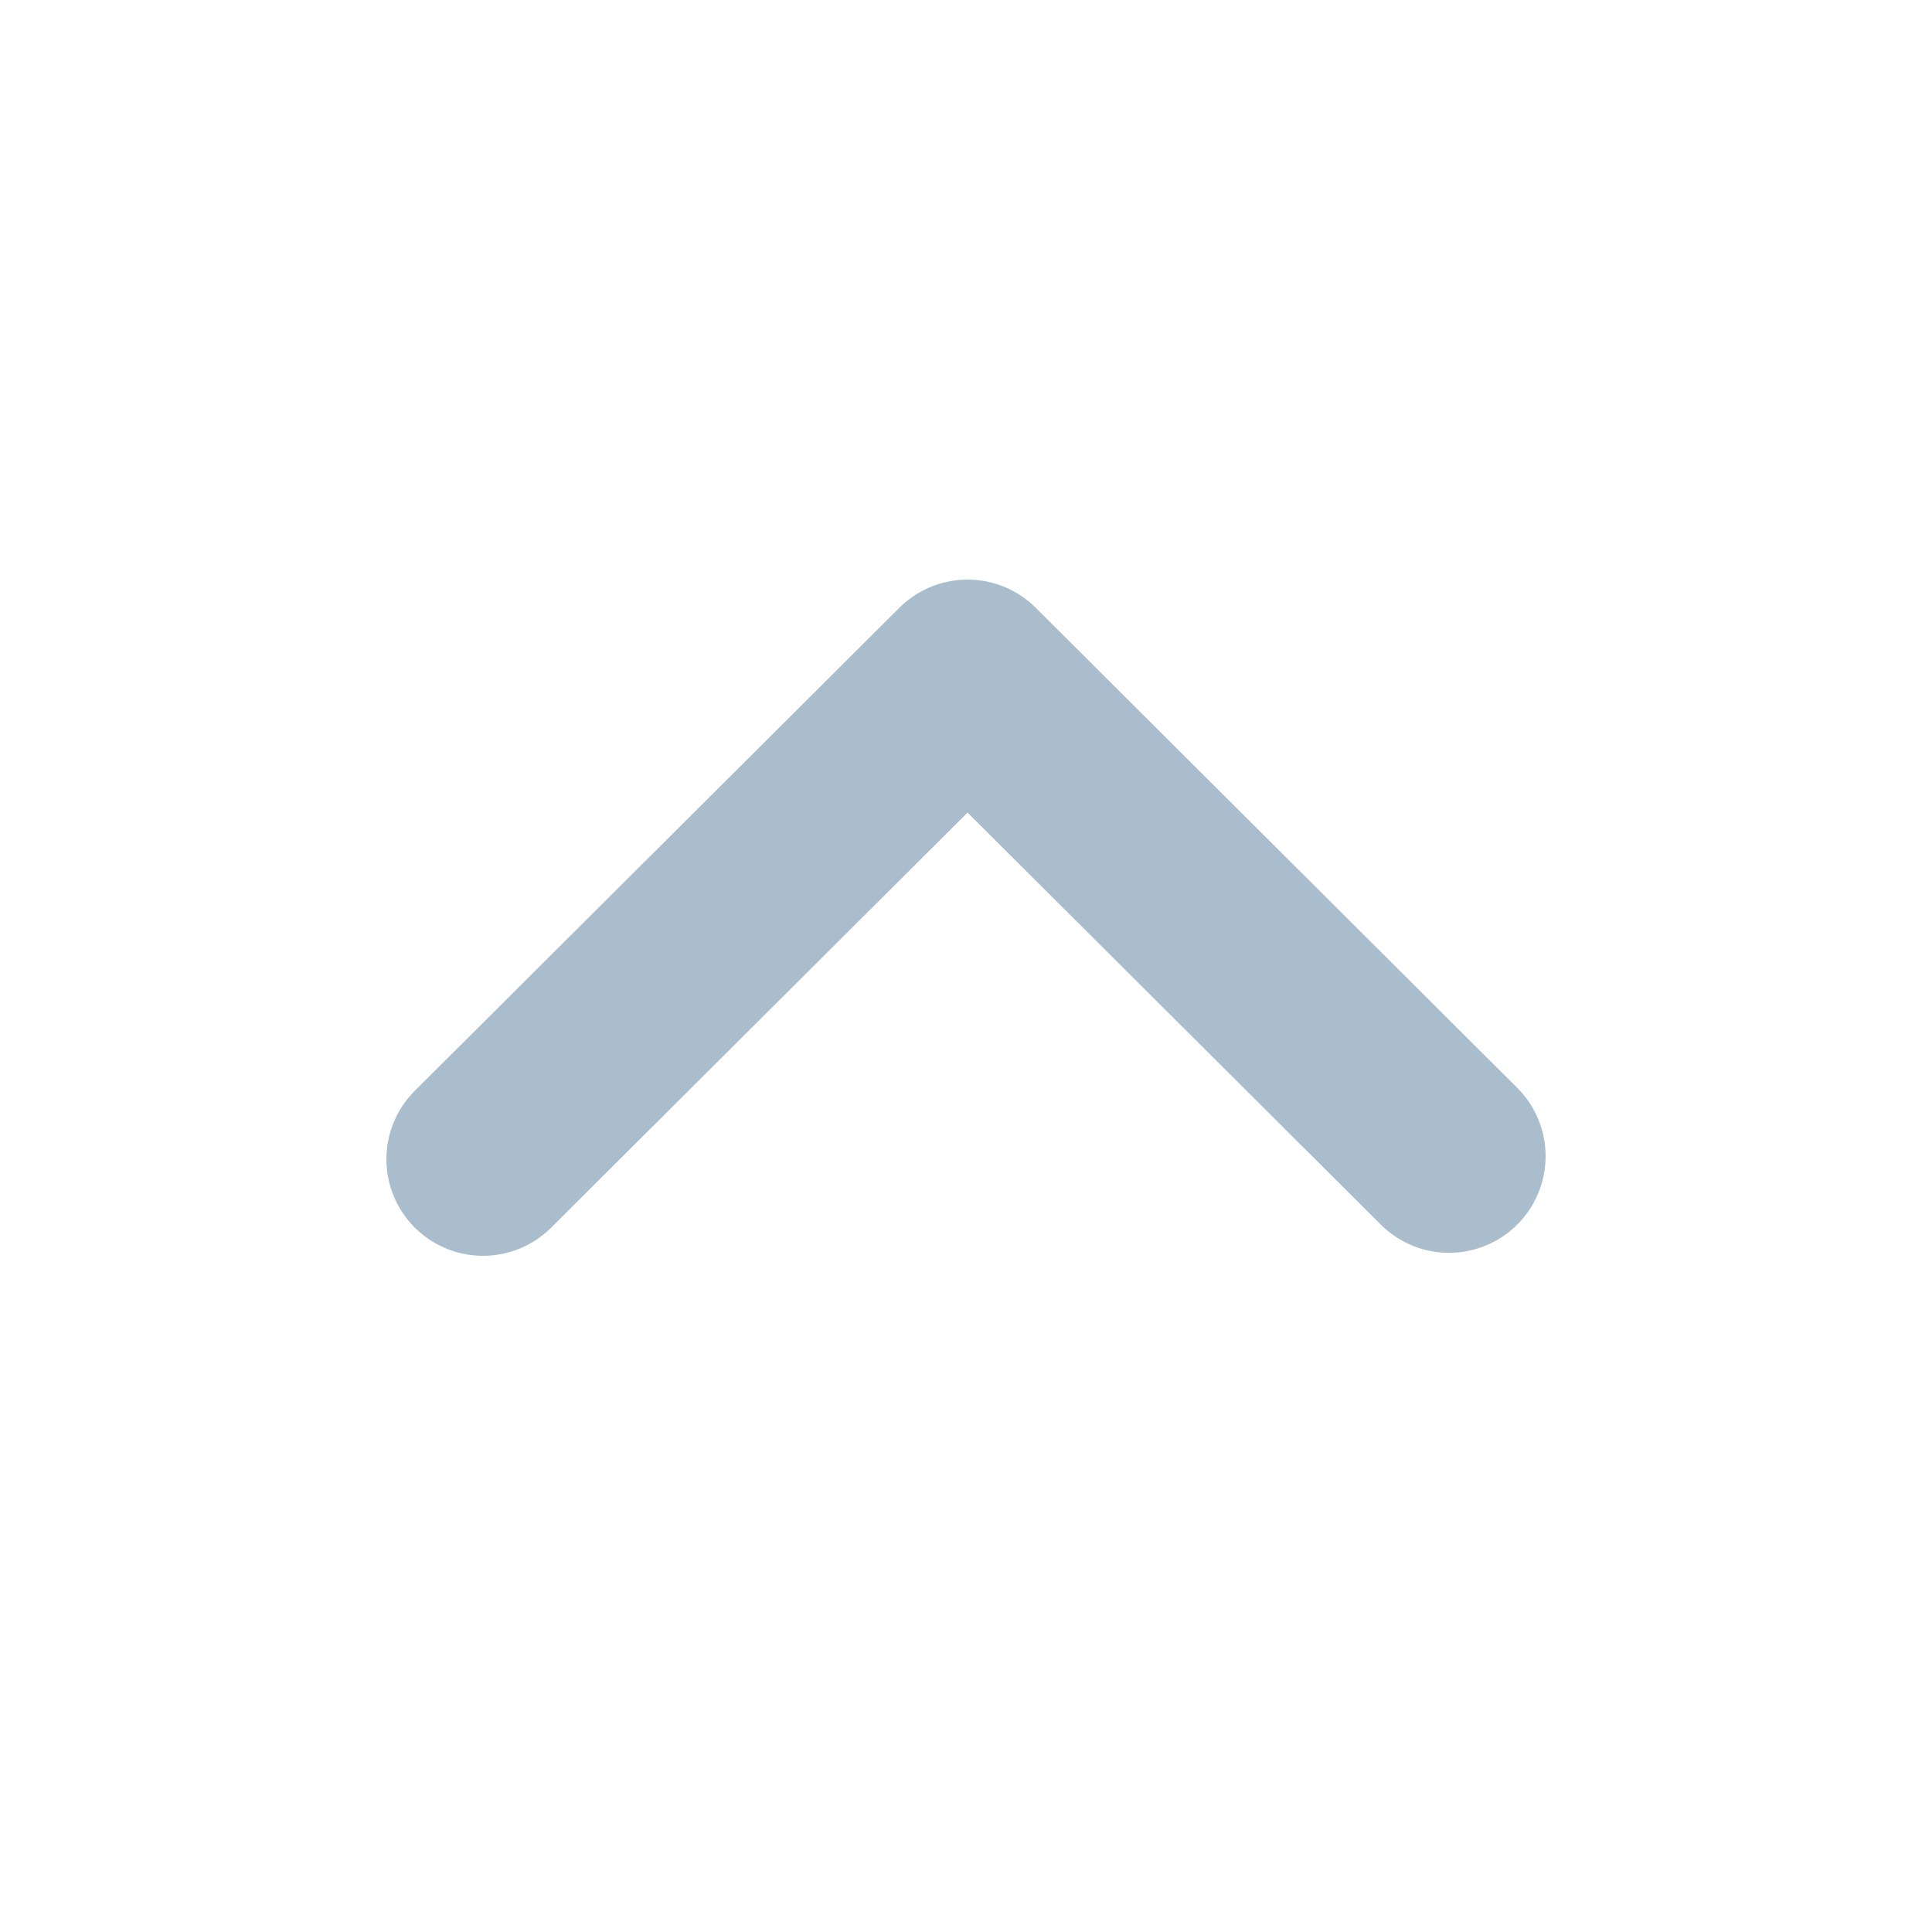 <svg width="20" height="20" viewBox="0 0 20 20" fill="none" xmlns="http://www.w3.org/2000/svg">
  <path d="M15 11.969L10.016 7L5 12" stroke="#AABDCD" stroke-width="2" stroke-linecap="round" stroke-linejoin="round"/>
</svg>
